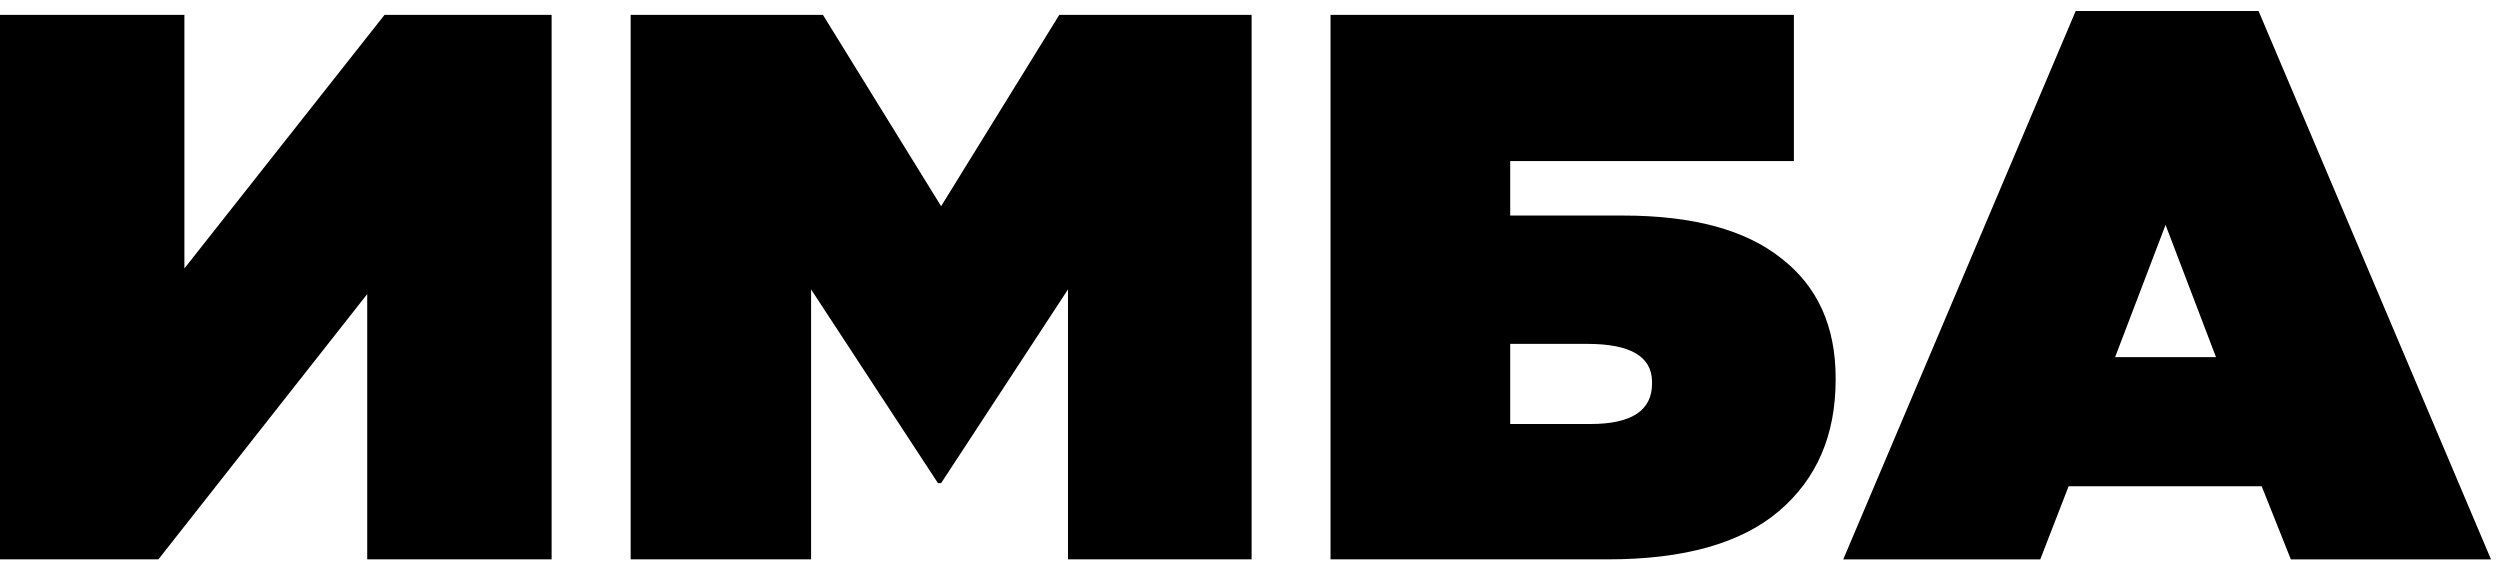 <svg width="175" height="41" viewBox="0 0 175 41" fill="none" xmlns="http://www.w3.org/2000/svg">
<path d="M38.613 39.155H25.705V20.587L11.088 39.155H0V1.039H12.908V18.79L26.919 1.039H38.613V39.155Z" fill="black"/>
<path d="M44.145 39.155V1.039H57.604L65.878 14.434L74.152 1.039H87.612V39.155H74.759V20.26L65.878 33.819H65.657L56.776 20.26V39.155H44.145Z" fill="black"/>
<path d="M93.137 39.155V1.039H125.572V11.276H105.714V15.088H113.602C118.493 15.088 122.188 16.086 124.689 18.082C127.227 20.043 128.495 22.838 128.495 26.468V26.577C128.495 30.461 127.171 33.528 124.524 35.779C121.876 38.03 117.886 39.155 112.554 39.155H93.137ZM105.714 29.68H111.34C114.208 29.68 115.643 28.737 115.643 26.849V26.74C115.643 24.961 114.135 24.072 111.12 24.072H105.714V29.68Z" fill="black"/>
<path d="M129.027 39.156L145.3 0.768H158.098L174.37 39.156H160.359L158.318 34.037H144.804L142.818 39.156H129.027ZM148.058 24.998H155.119L151.589 15.742L148.058 24.998Z" fill="black"/>
</svg>
